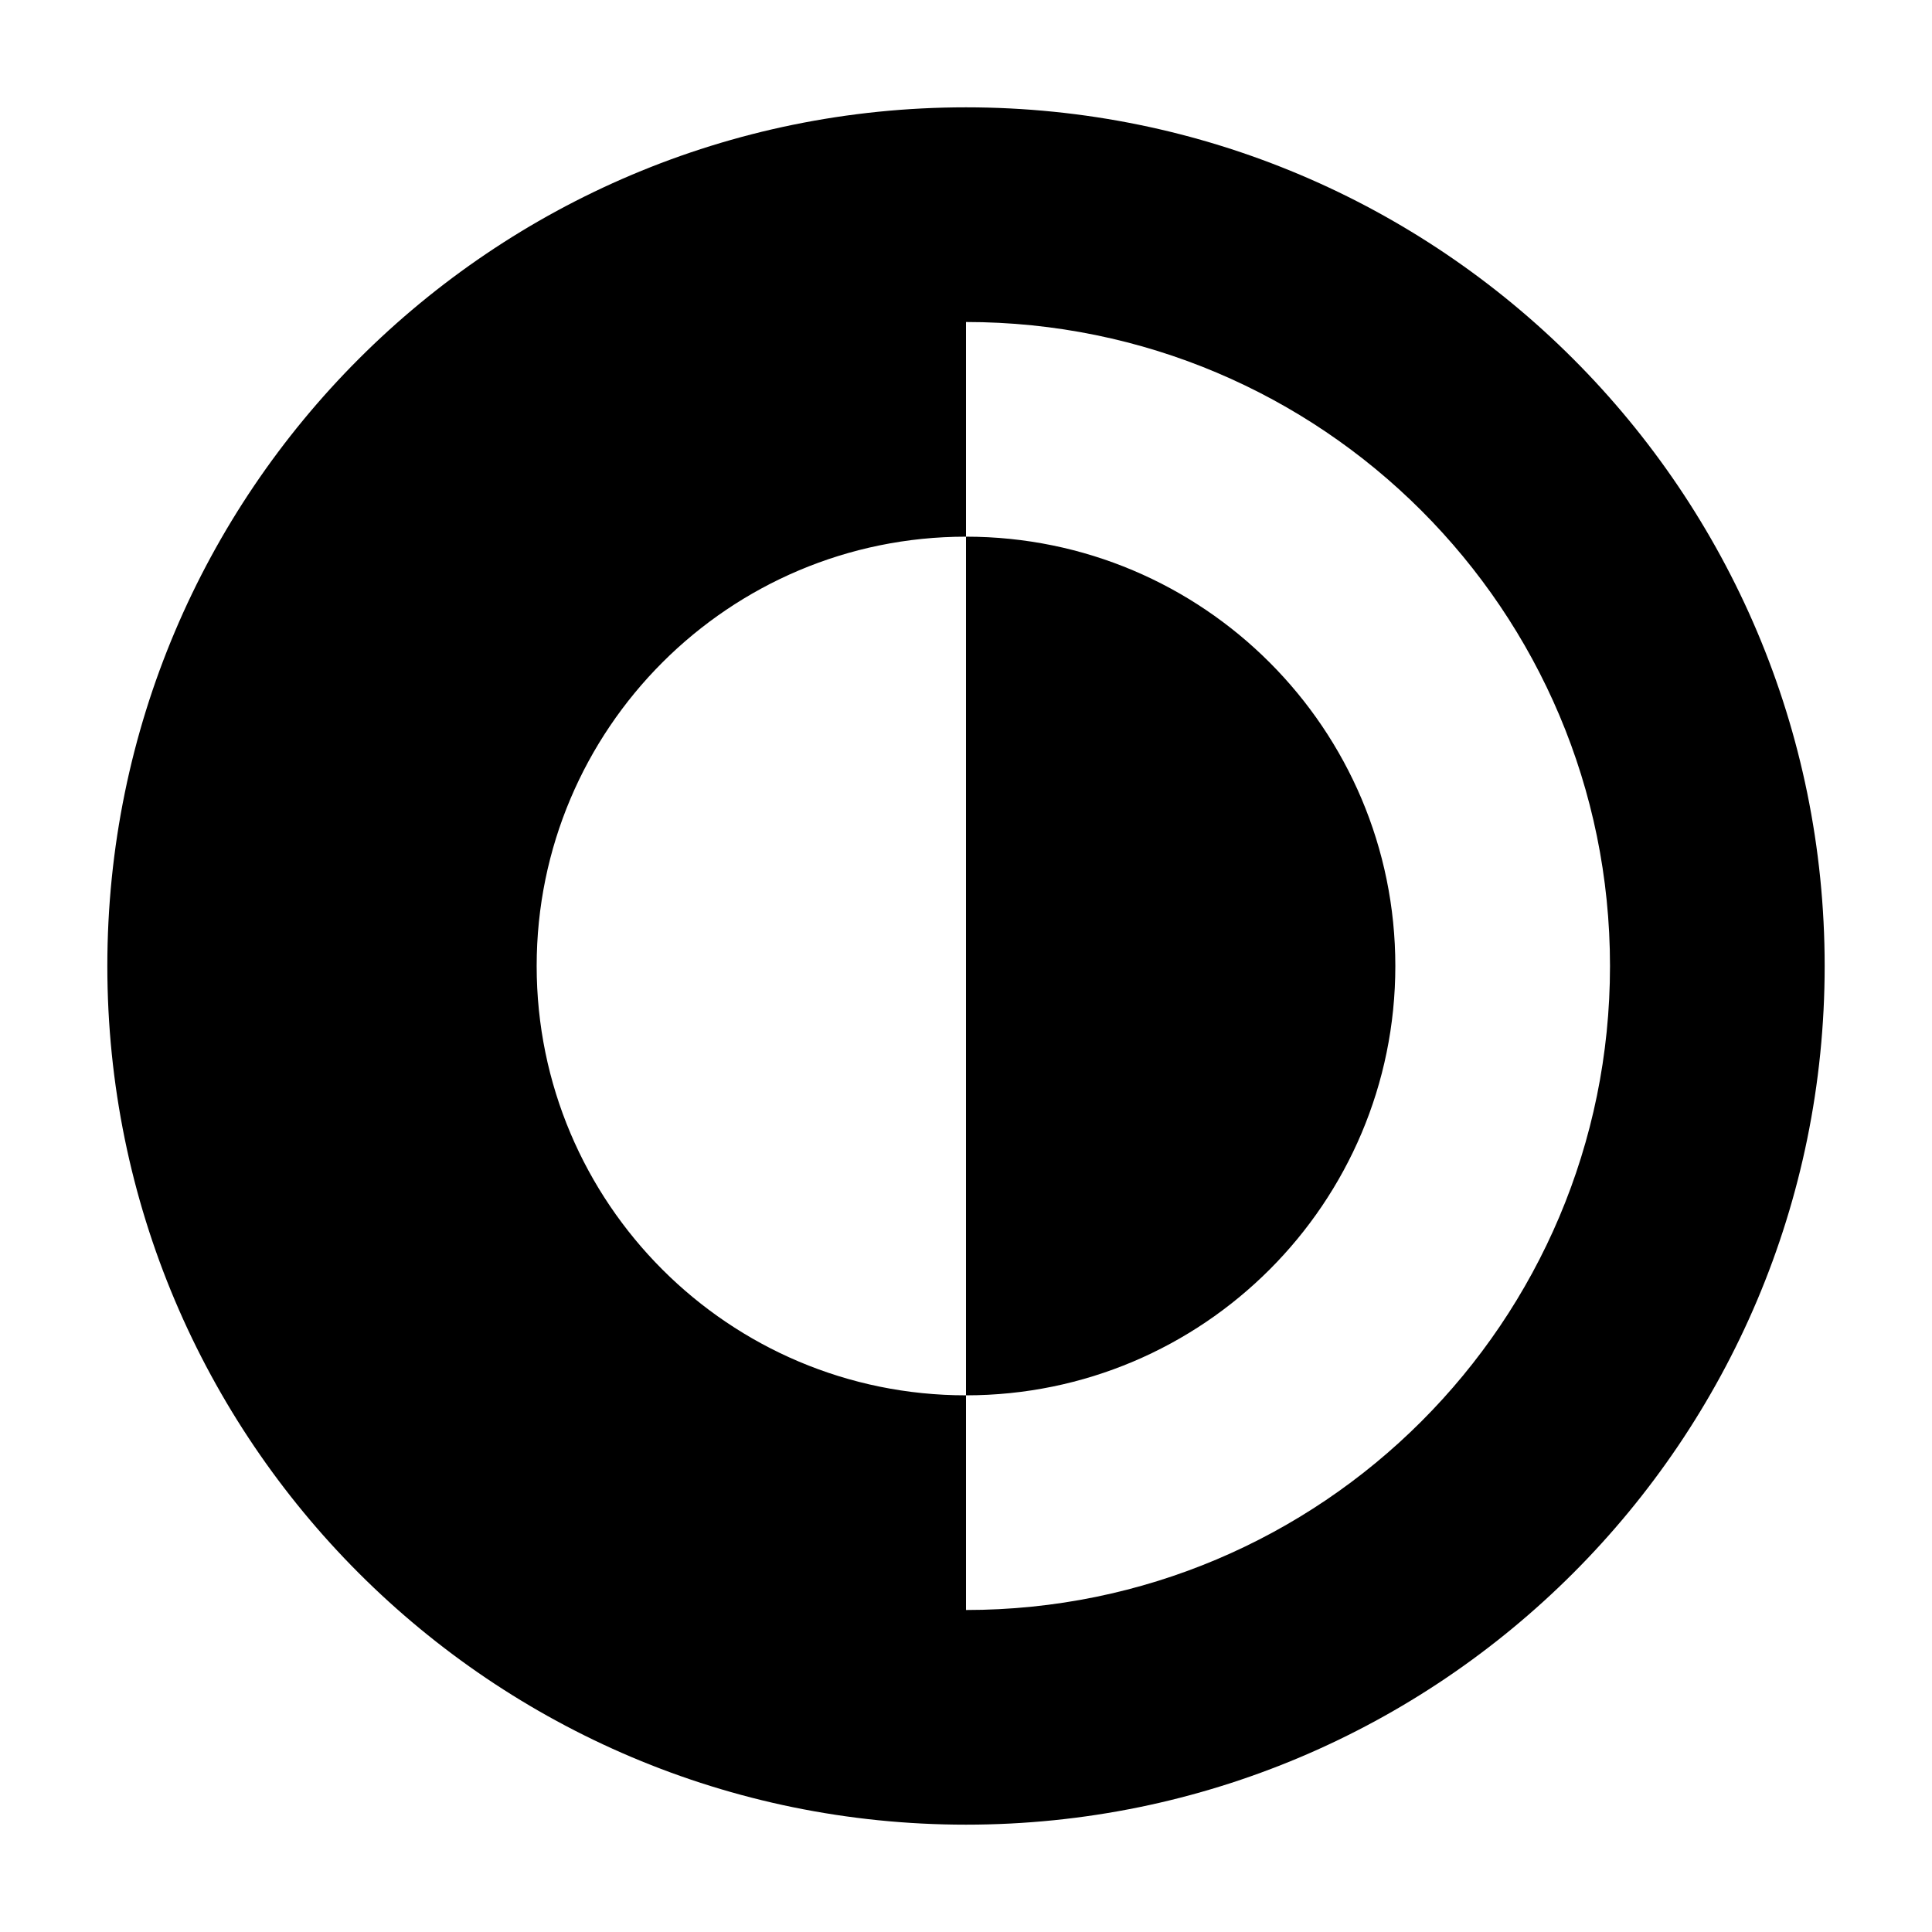 <svg width="18" height="18" viewBox="0 0 18 18" fill="none" xmlns="http://www.w3.org/2000/svg">
<path fill-rule="evenodd" clip-rule="evenodd" d="M15 9C15 12.314 12.314 15 9 15V13C11.209 13 13 11.209 13 9C13 6.791 11.209 5 9 5V3C12.314 3 15 5.686 15 9ZM9 5C6.791 5 5 6.791 5 9C5 11.209 6.791 13 9 13V5ZM17 9C17 13.418 13.418 17 9 17C4.582 17 1 13.418 1 9C1 4.582 4.582 1 9 1C13.418 1 17 4.582 17 9Z" fill="black"/>
</svg>
